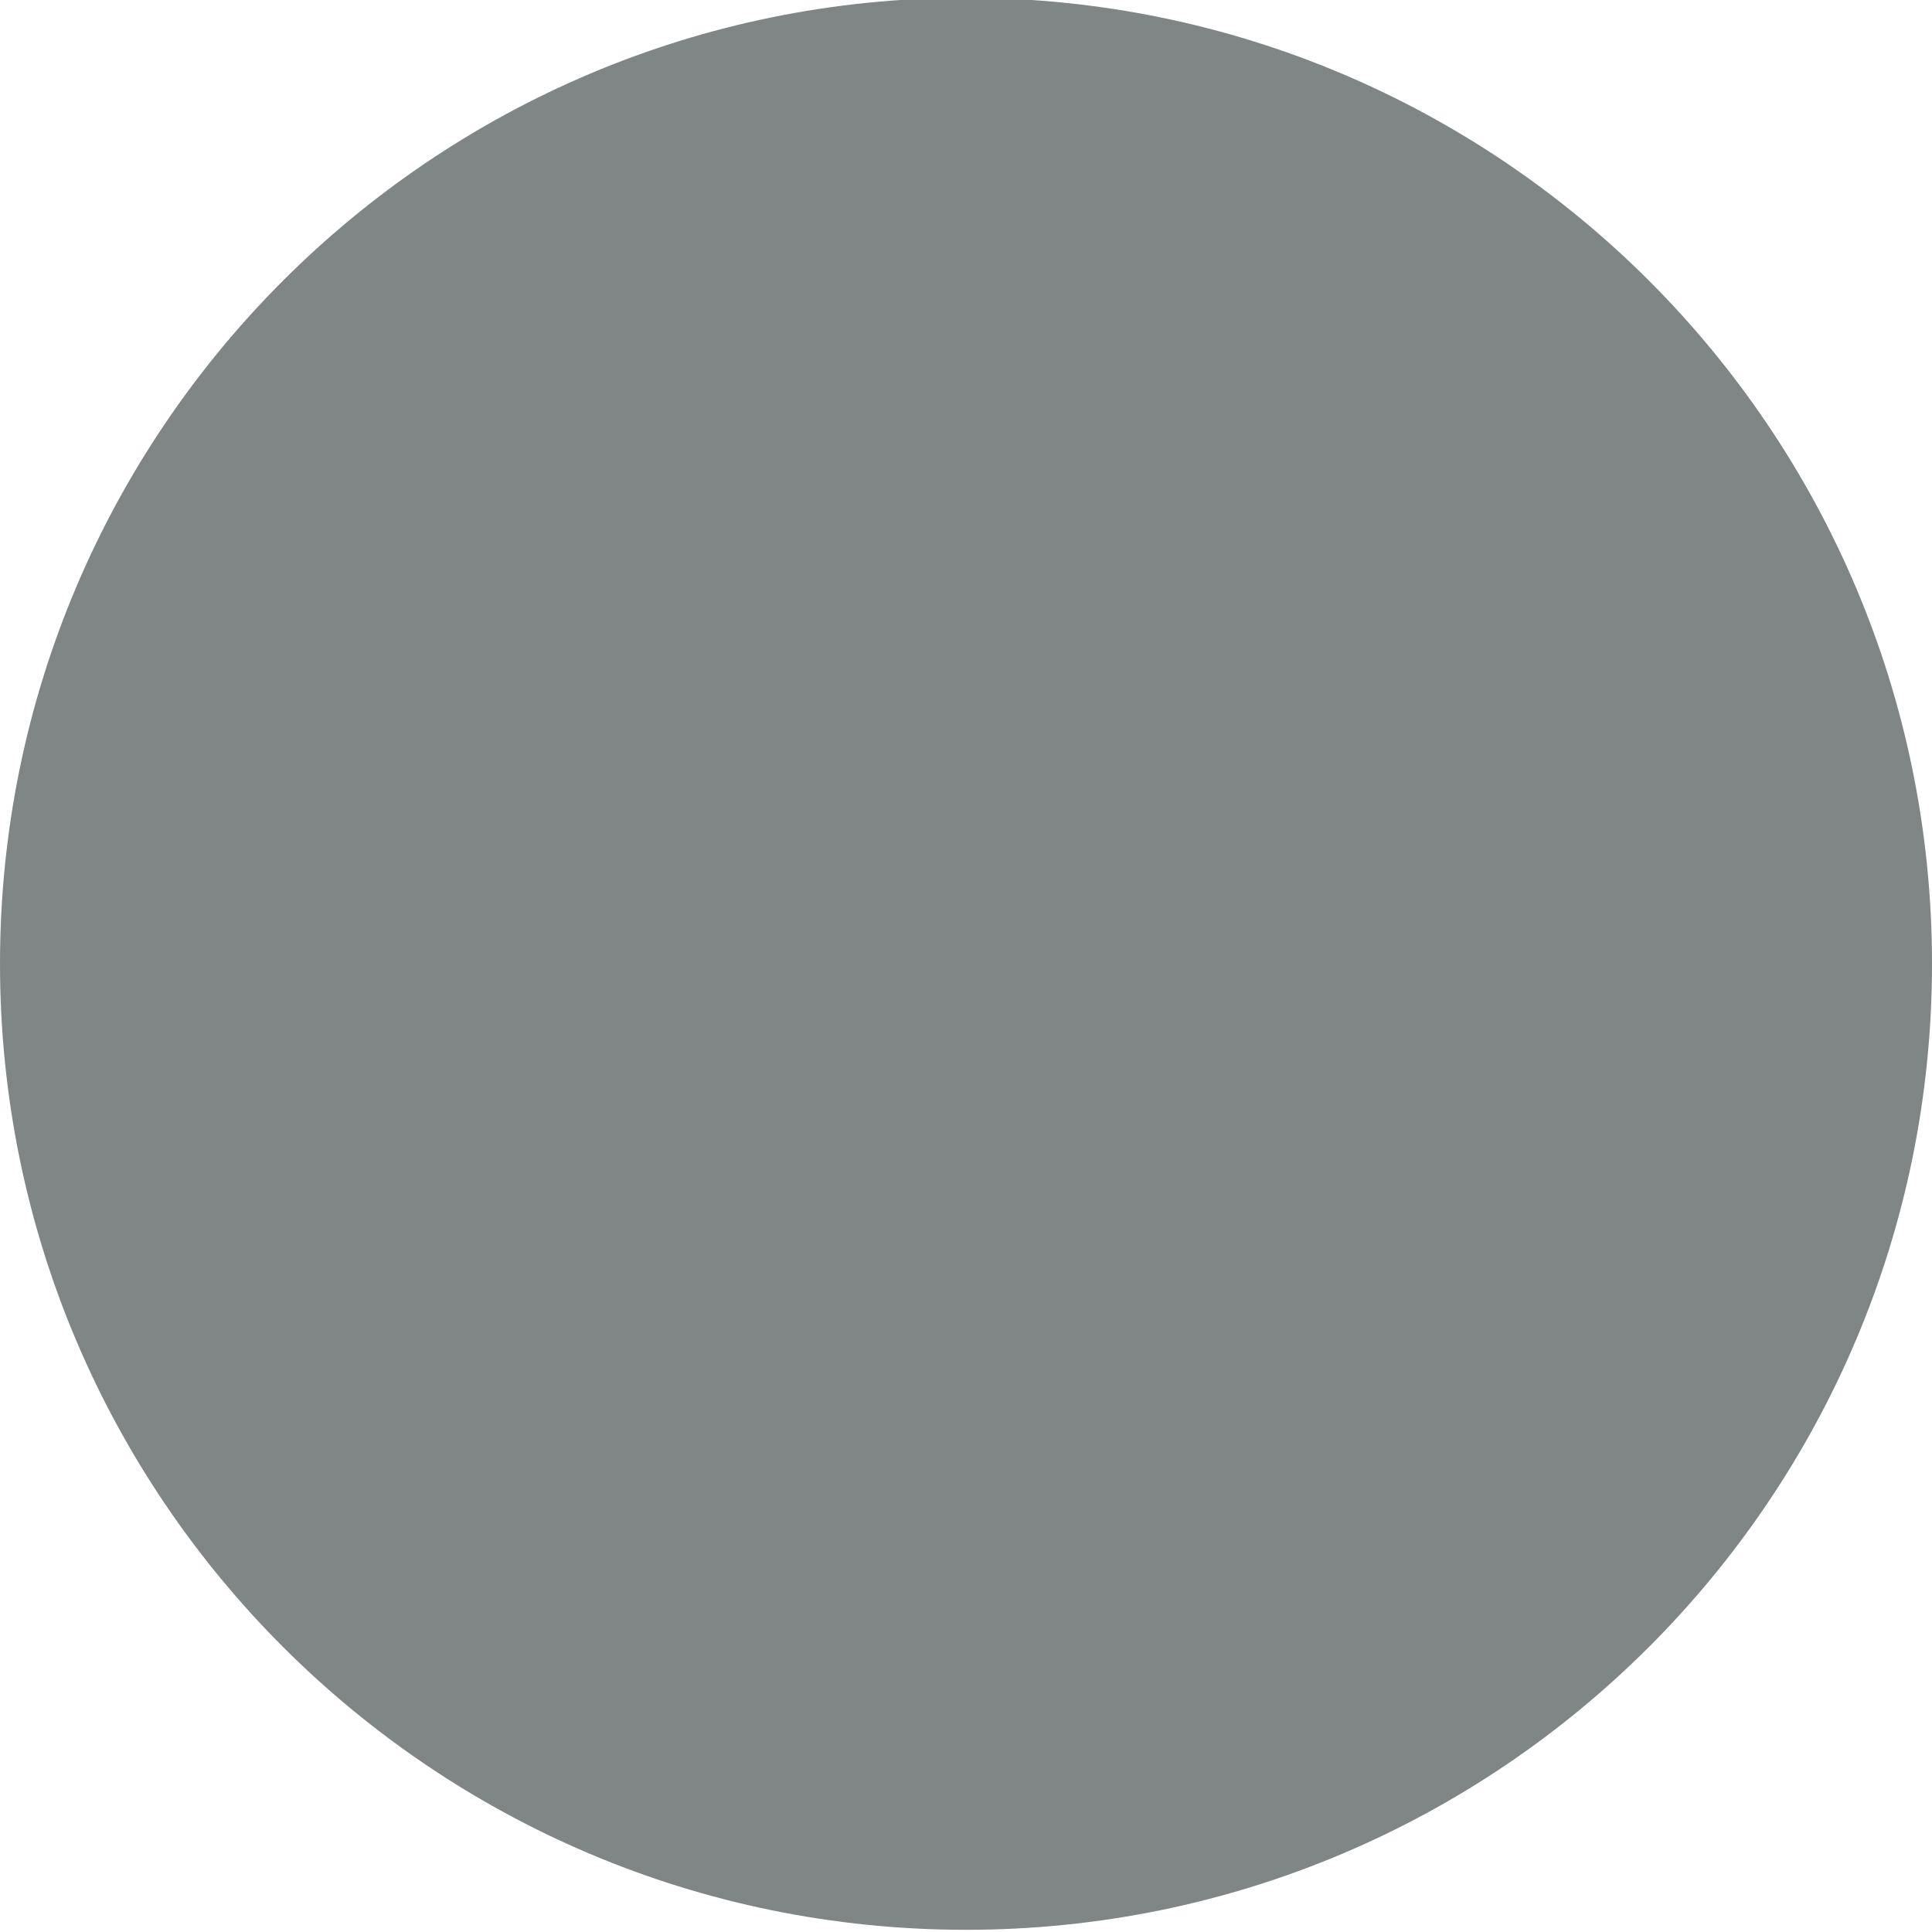 <?xml version="1.0" encoding="UTF-8"?><svg id="_レイヤー_1" xmlns="http://www.w3.org/2000/svg" width="44" height="44" xmlns:xlink="http://www.w3.org/1999/xlink" viewBox="0 0 44 44"><defs><style>.cls-1{fill:none;}.cls-2{fill:#808585;}.cls-3{clip-path:url(#clippath);}</style><clipPath id="clippath"><rect class="cls-1" x="0" y="-.05" width="44" height="44"/></clipPath></defs><g class="cls-3"><g id="_グループ_774"><path id="_パス_736" class="cls-2" d="M44,21.95c0,12.15-9.85,22-22,22S0,34.1,0,21.95,9.85-.05,22-.05s22,9.85,22,22"/></g></g></svg>
